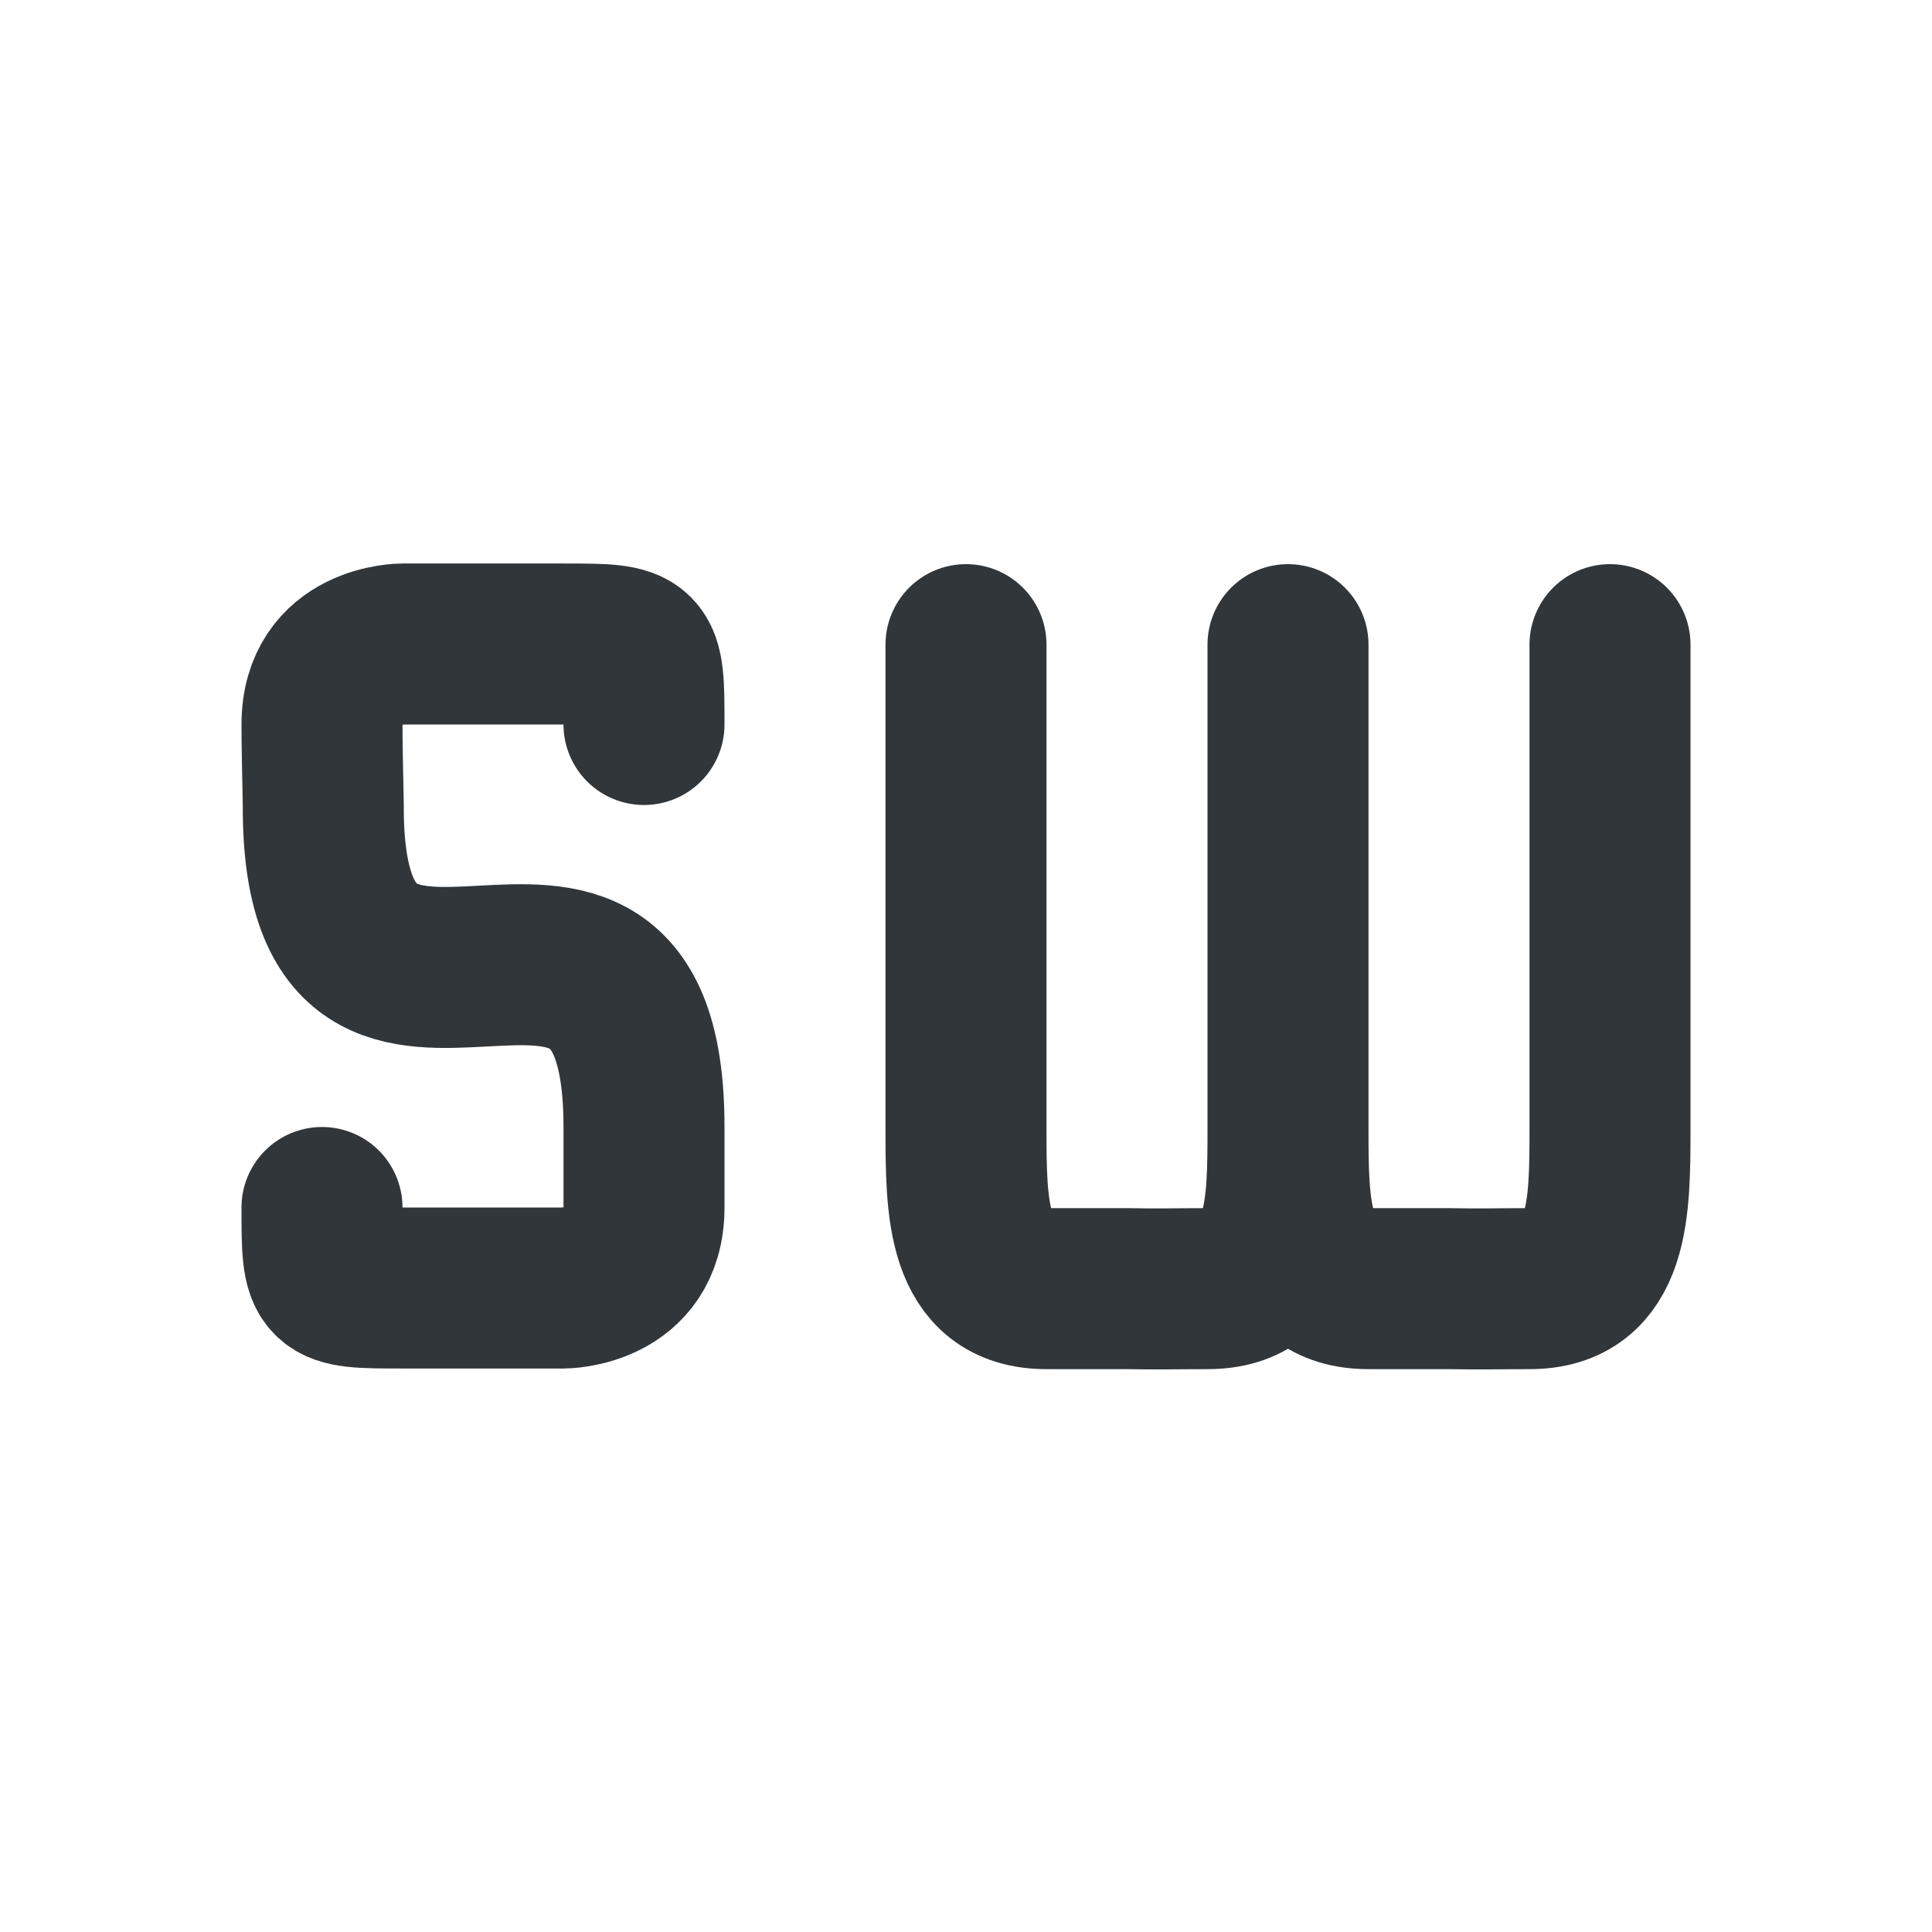 <svg xmlns="http://www.w3.org/2000/svg" width="12pt" height="12pt" version="1.1" viewBox="0 0 12 12">
 <g>
  <path style="fill:none;stroke-width:2;stroke-linecap:round;stroke-linejoin:round;stroke:rgb(19.216%,21.176%,23.137%)" d="M 3 14 C 3 15 3 15 4 15 C 4.359 15 4.422 15 5 15 C 5.453 15 5 15 6 15 C 6 15 7 15 7 14 L 7 13 C 7 8.789 3 13.211 3.016 9.008 C 3.008 8.586 3 8.266 3 8 C 3 7 4 7 4 7 C 4.25 7 4.633 7 5 7 C 5.352 7 5.742 7 6 7 C 7 7 7 7 7 8" transform="matrix(0.5,0,0,0.5,0.5,0.5)"/>
  <path style="fill:none;stroke-width:2;stroke-linecap:round;stroke-linejoin:bevel;stroke:rgb(19.216%,21.176%,23.137%)" d="M 19 7.008 L 19 13.008 C 19 14.008 19 15.008 18 15.008 C 17.602 15.008 17.391 15.016 17 15.008 C 16.617 15.008 17 15.008 16 15.008 C 15 15.008 15 14.008 15 13.008 L 15 7.008 M 15 7.008 L 15 13.008 C 15 14.008 15 15.008 14 15.008 C 13.602 15.008 13.391 15.016 13 15.008 C 12.617 15.008 13 15.008 12 15.008 C 11 15.008 11 14.008 11 13.008 L 11 7.008" transform="matrix(0.5,0,0,0.5,0.5,0.5)"/>
 </g>
</svg>

